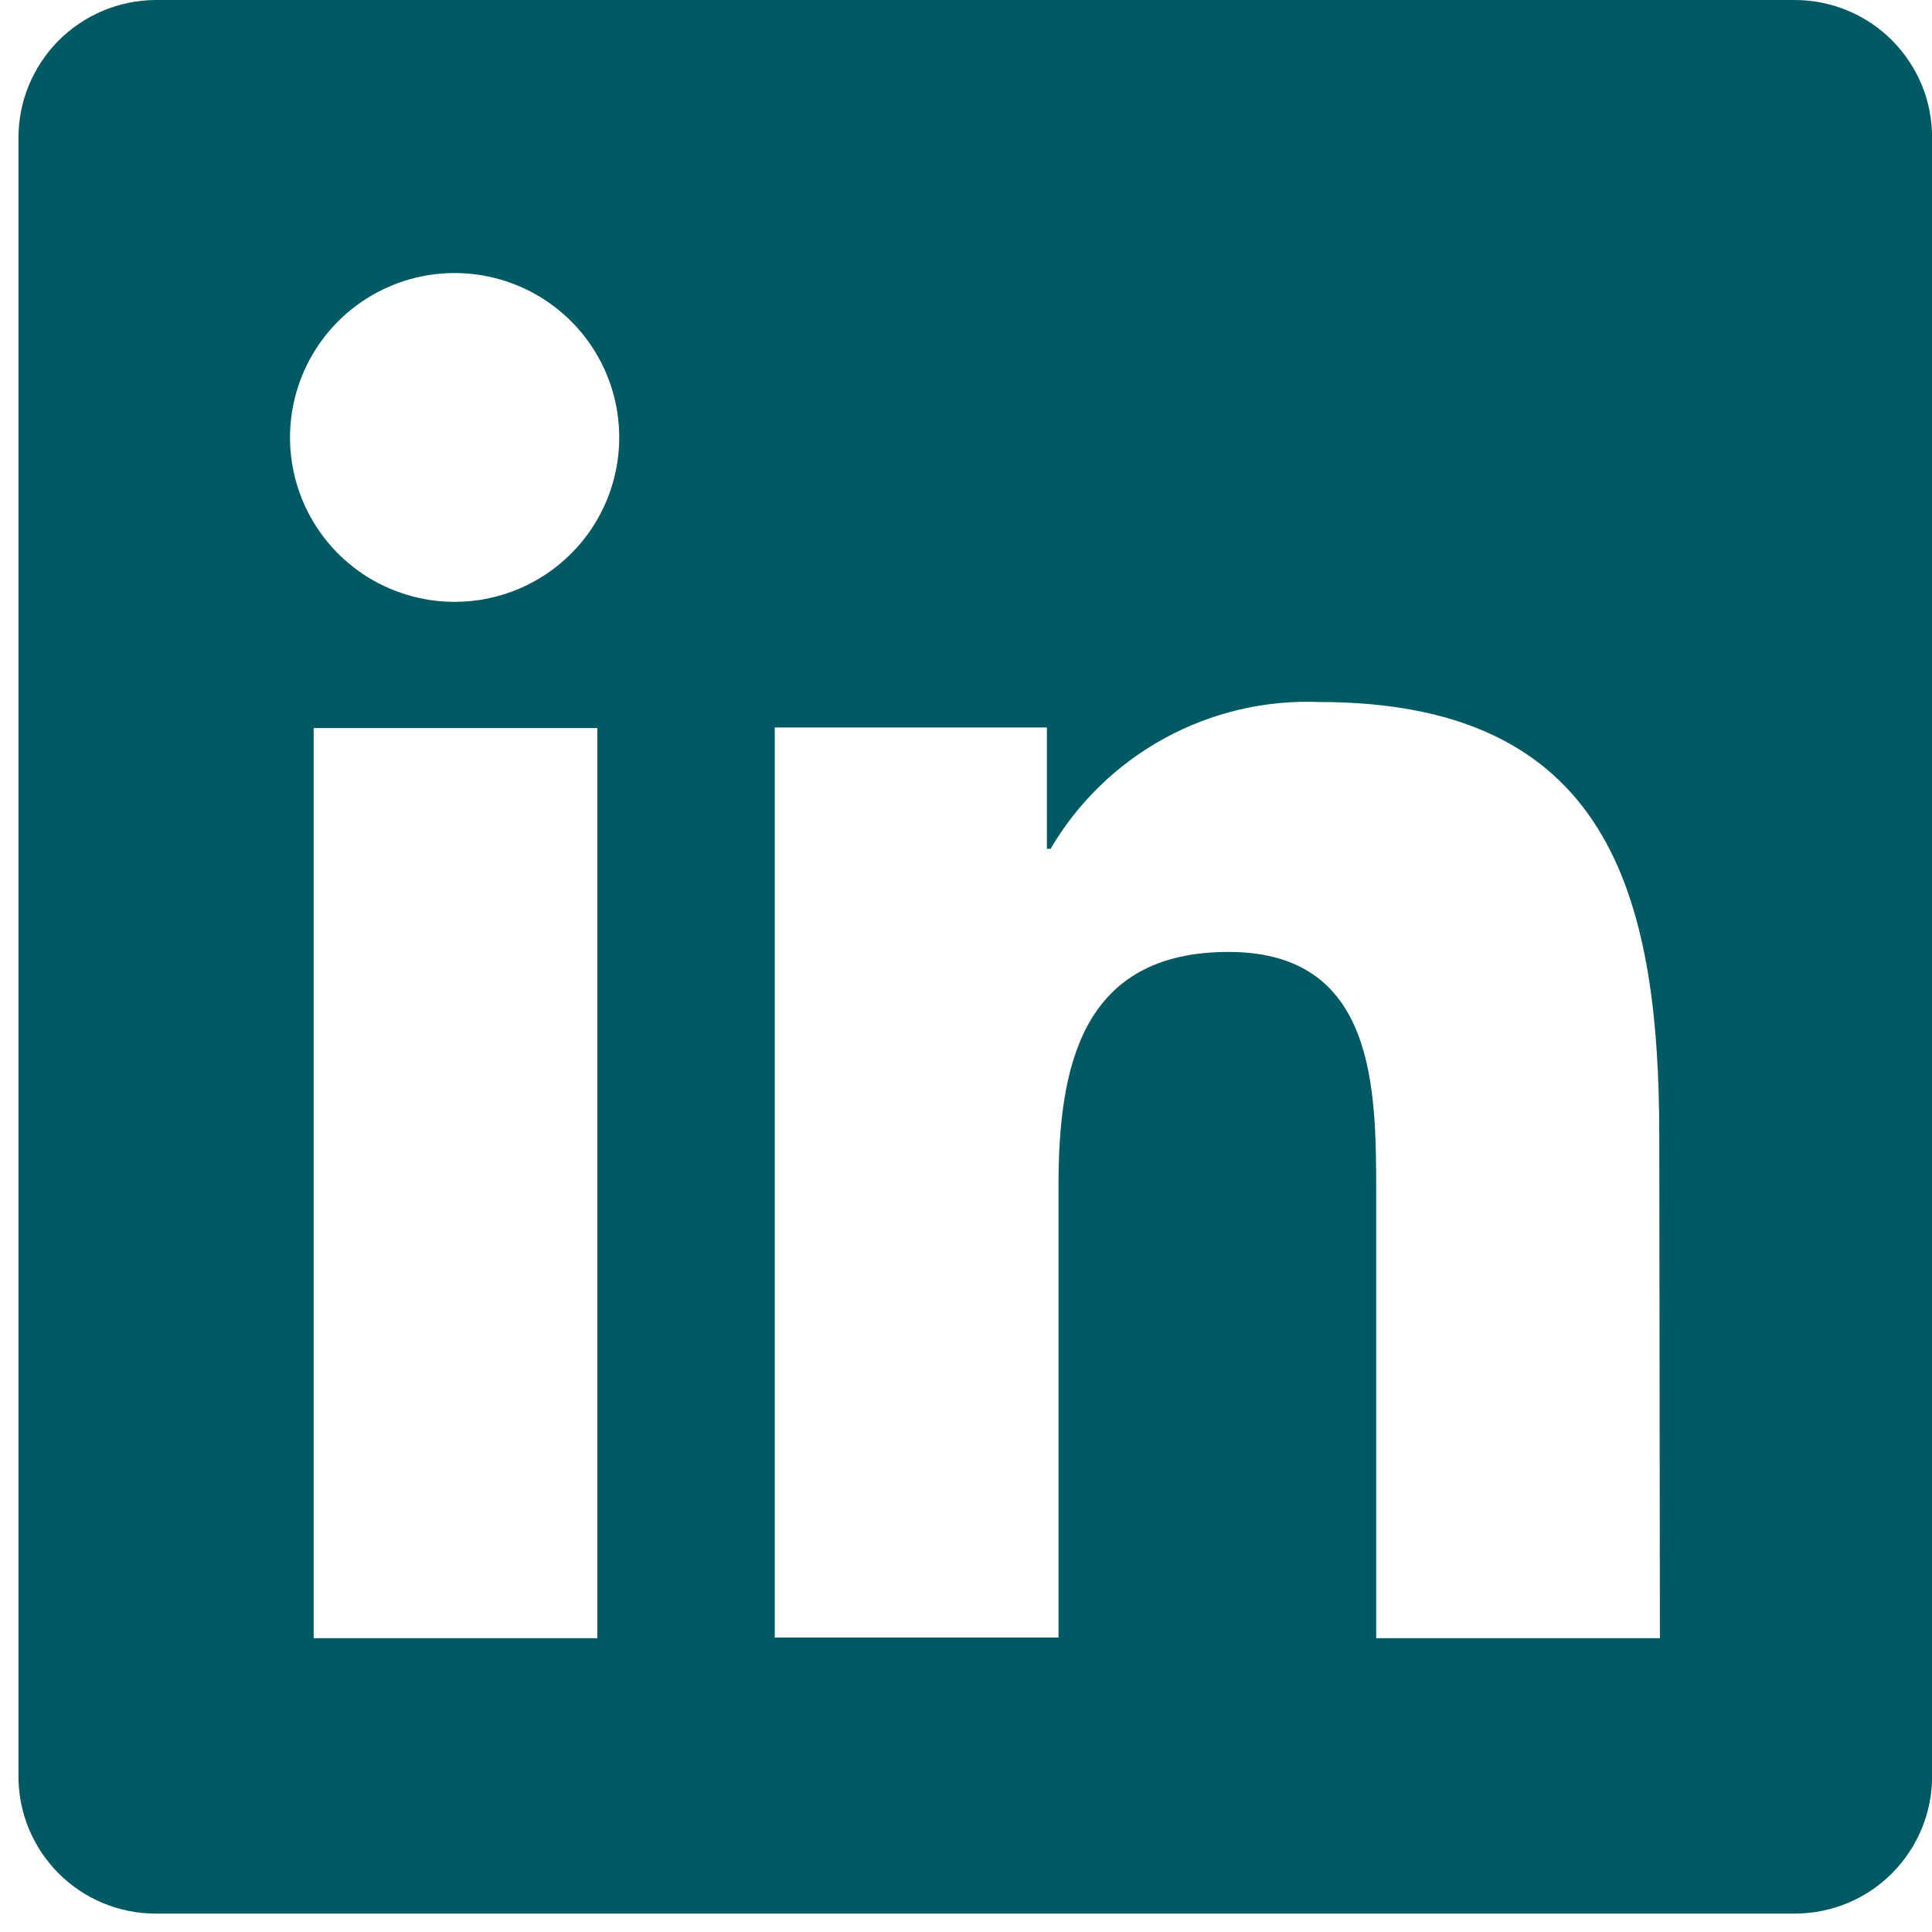 <?xml version="1.0" encoding="UTF-8"?> <svg xmlns="http://www.w3.org/2000/svg" width="25" height="25" viewBox="0 0 25 25" fill="none"><path d="M23.232 0H2.008C1.537 0.004 1.087 0.194 0.756 0.527C0.425 0.861 0.239 1.312 0.239 1.782V22.98C0.238 23.213 0.283 23.444 0.371 23.659C0.46 23.875 0.589 24.071 0.754 24.237C0.918 24.402 1.113 24.534 1.328 24.624C1.543 24.714 1.774 24.761 2.008 24.762H23.232C23.465 24.761 23.696 24.714 23.911 24.624C24.127 24.534 24.322 24.402 24.486 24.237C24.65 24.071 24.78 23.875 24.869 23.659C24.957 23.444 25.002 23.213 25.001 22.98V1.782C25.002 1.549 24.957 1.318 24.869 1.103C24.78 0.887 24.65 0.691 24.486 0.525C24.322 0.36 24.127 0.228 23.911 0.138C23.696 0.048 23.465 0.001 23.232 0ZM7.723 21.198H4.059V9.421H7.73V21.198H7.723ZM5.883 7.788C5.462 7.788 5.05 7.663 4.699 7.43C4.349 7.196 4.076 6.864 3.915 6.475C3.754 6.086 3.711 5.658 3.794 5.245C3.876 4.833 4.079 4.454 4.377 4.156C4.675 3.859 5.054 3.656 5.467 3.574C5.881 3.492 6.309 3.534 6.698 3.695C7.088 3.856 7.42 4.129 7.654 4.478C7.888 4.828 8.013 5.24 8.013 5.661C8.013 6.225 7.789 6.766 7.389 7.165C6.99 7.564 6.448 7.788 5.883 7.788ZM21.479 21.198H17.808V15.459C17.808 14.092 17.808 12.318 15.898 12.318C13.988 12.318 13.697 13.81 13.697 15.349V21.19H10.026V9.413H13.547V10.983H13.595C13.947 10.382 14.457 9.888 15.069 9.553C15.681 9.219 16.372 9.056 17.069 9.084C20.787 9.084 21.471 11.525 21.471 14.705L21.479 21.198Z" fill="#015963"></path></svg> 